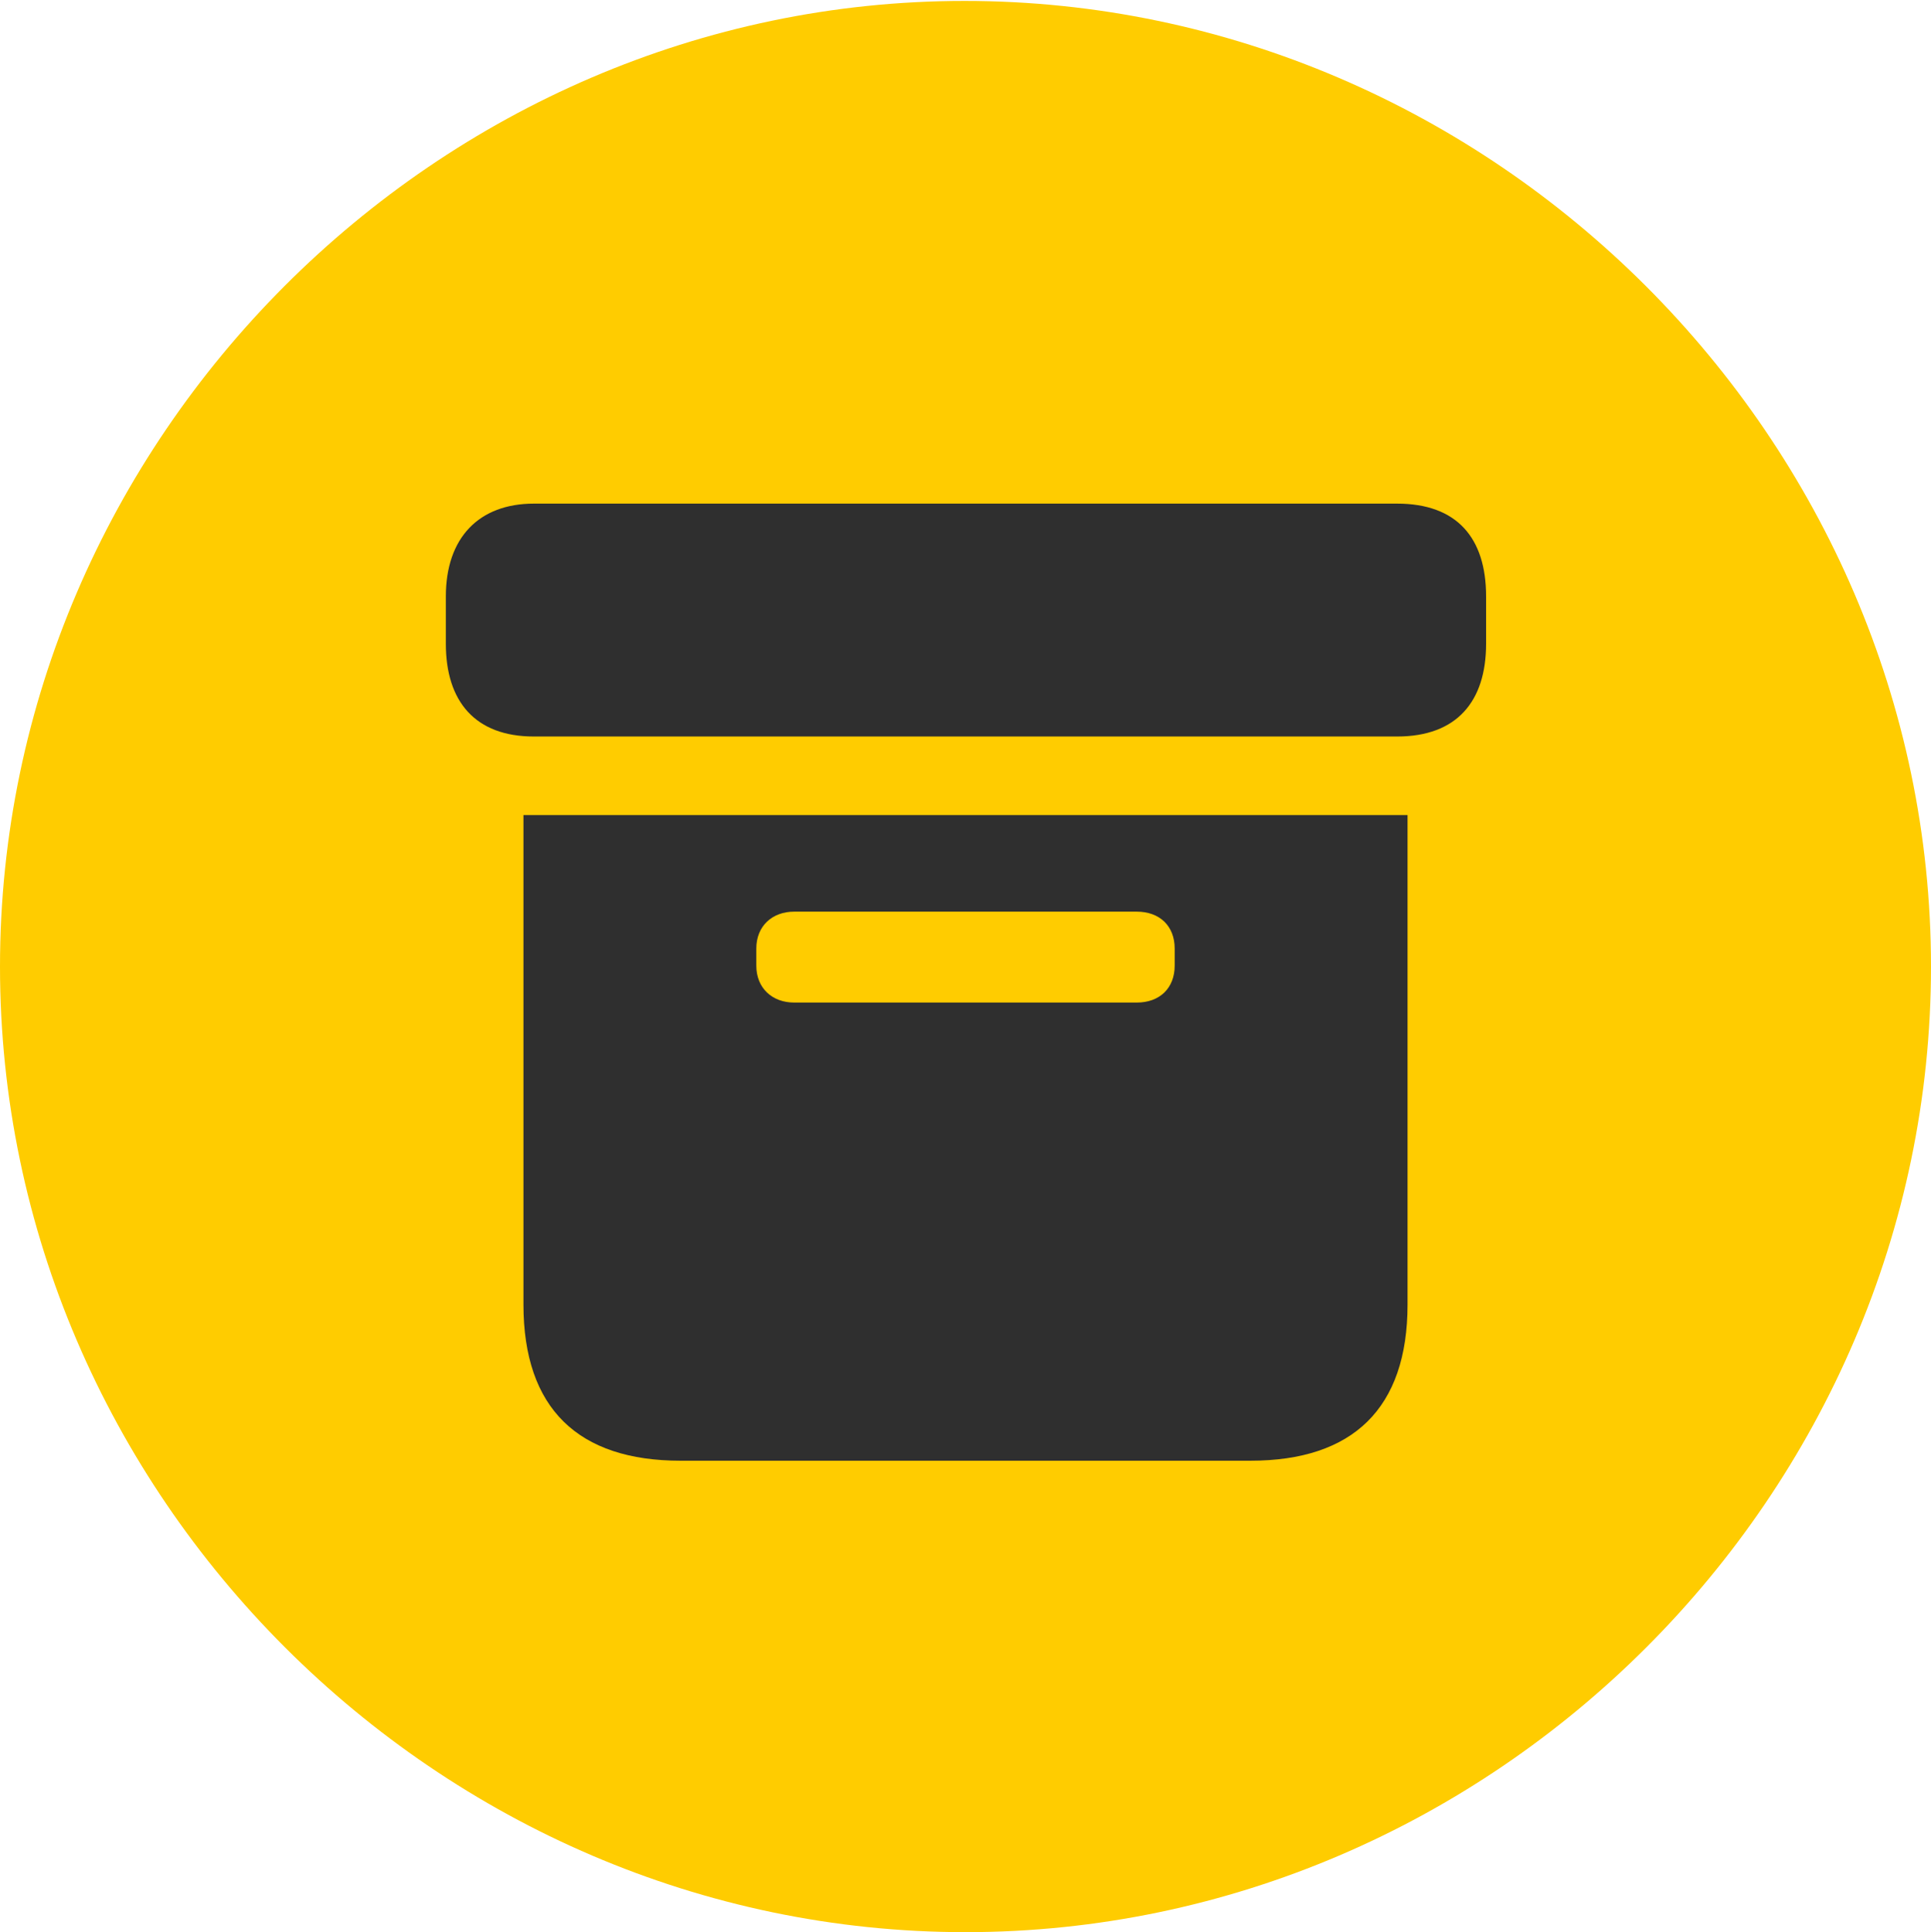 <?xml version="1.0" encoding="UTF-8"?>
<!--Generator: Apple Native CoreSVG 175.5-->
<!DOCTYPE svg
PUBLIC "-//W3C//DTD SVG 1.1//EN"
       "http://www.w3.org/Graphics/SVG/1.1/DTD/svg11.dtd">
<svg version="1.1" xmlns="http://www.w3.org/2000/svg" xmlns:xlink="http://www.w3.org/1999/xlink" width="49.805" height="49.829">
 <g>
  <rect height="49.829" opacity="0" width="49.805" x="0" y="0"/>
  <path d="M24.902 49.829C38.525 49.829 49.805 38.55 49.805 24.927C49.805 11.328 38.501 0.024 24.878 0.024C11.279 0.024 0 11.328 0 24.927C0 38.55 11.304 49.829 24.902 49.829Z" fill="#ffcc00"/>
  <path d="M17.554 37.671C14.917 37.671 13.501 36.328 13.501 33.643L13.501 21.02L36.304 21.02L36.304 33.643C36.304 36.328 34.888 37.671 32.251 37.671ZM20.483 25.855L29.321 25.855C29.907 25.855 30.298 25.488 30.298 24.902L30.298 24.463C30.298 23.877 29.907 23.511 29.321 23.511L20.483 23.511C19.922 23.511 19.507 23.877 19.507 24.463L19.507 24.902C19.507 25.488 19.922 25.855 20.483 25.855ZM13.77 18.994C12.256 18.994 11.499 18.091 11.499 16.602L11.499 15.381C11.499 13.867 12.354 12.988 13.77 12.988L36.035 12.988C37.573 12.988 38.33 13.867 38.33 15.381L38.33 16.602C38.33 18.091 37.573 18.994 36.035 18.994Z" fill="#2f2f2f"/>
 </g>
</svg>
